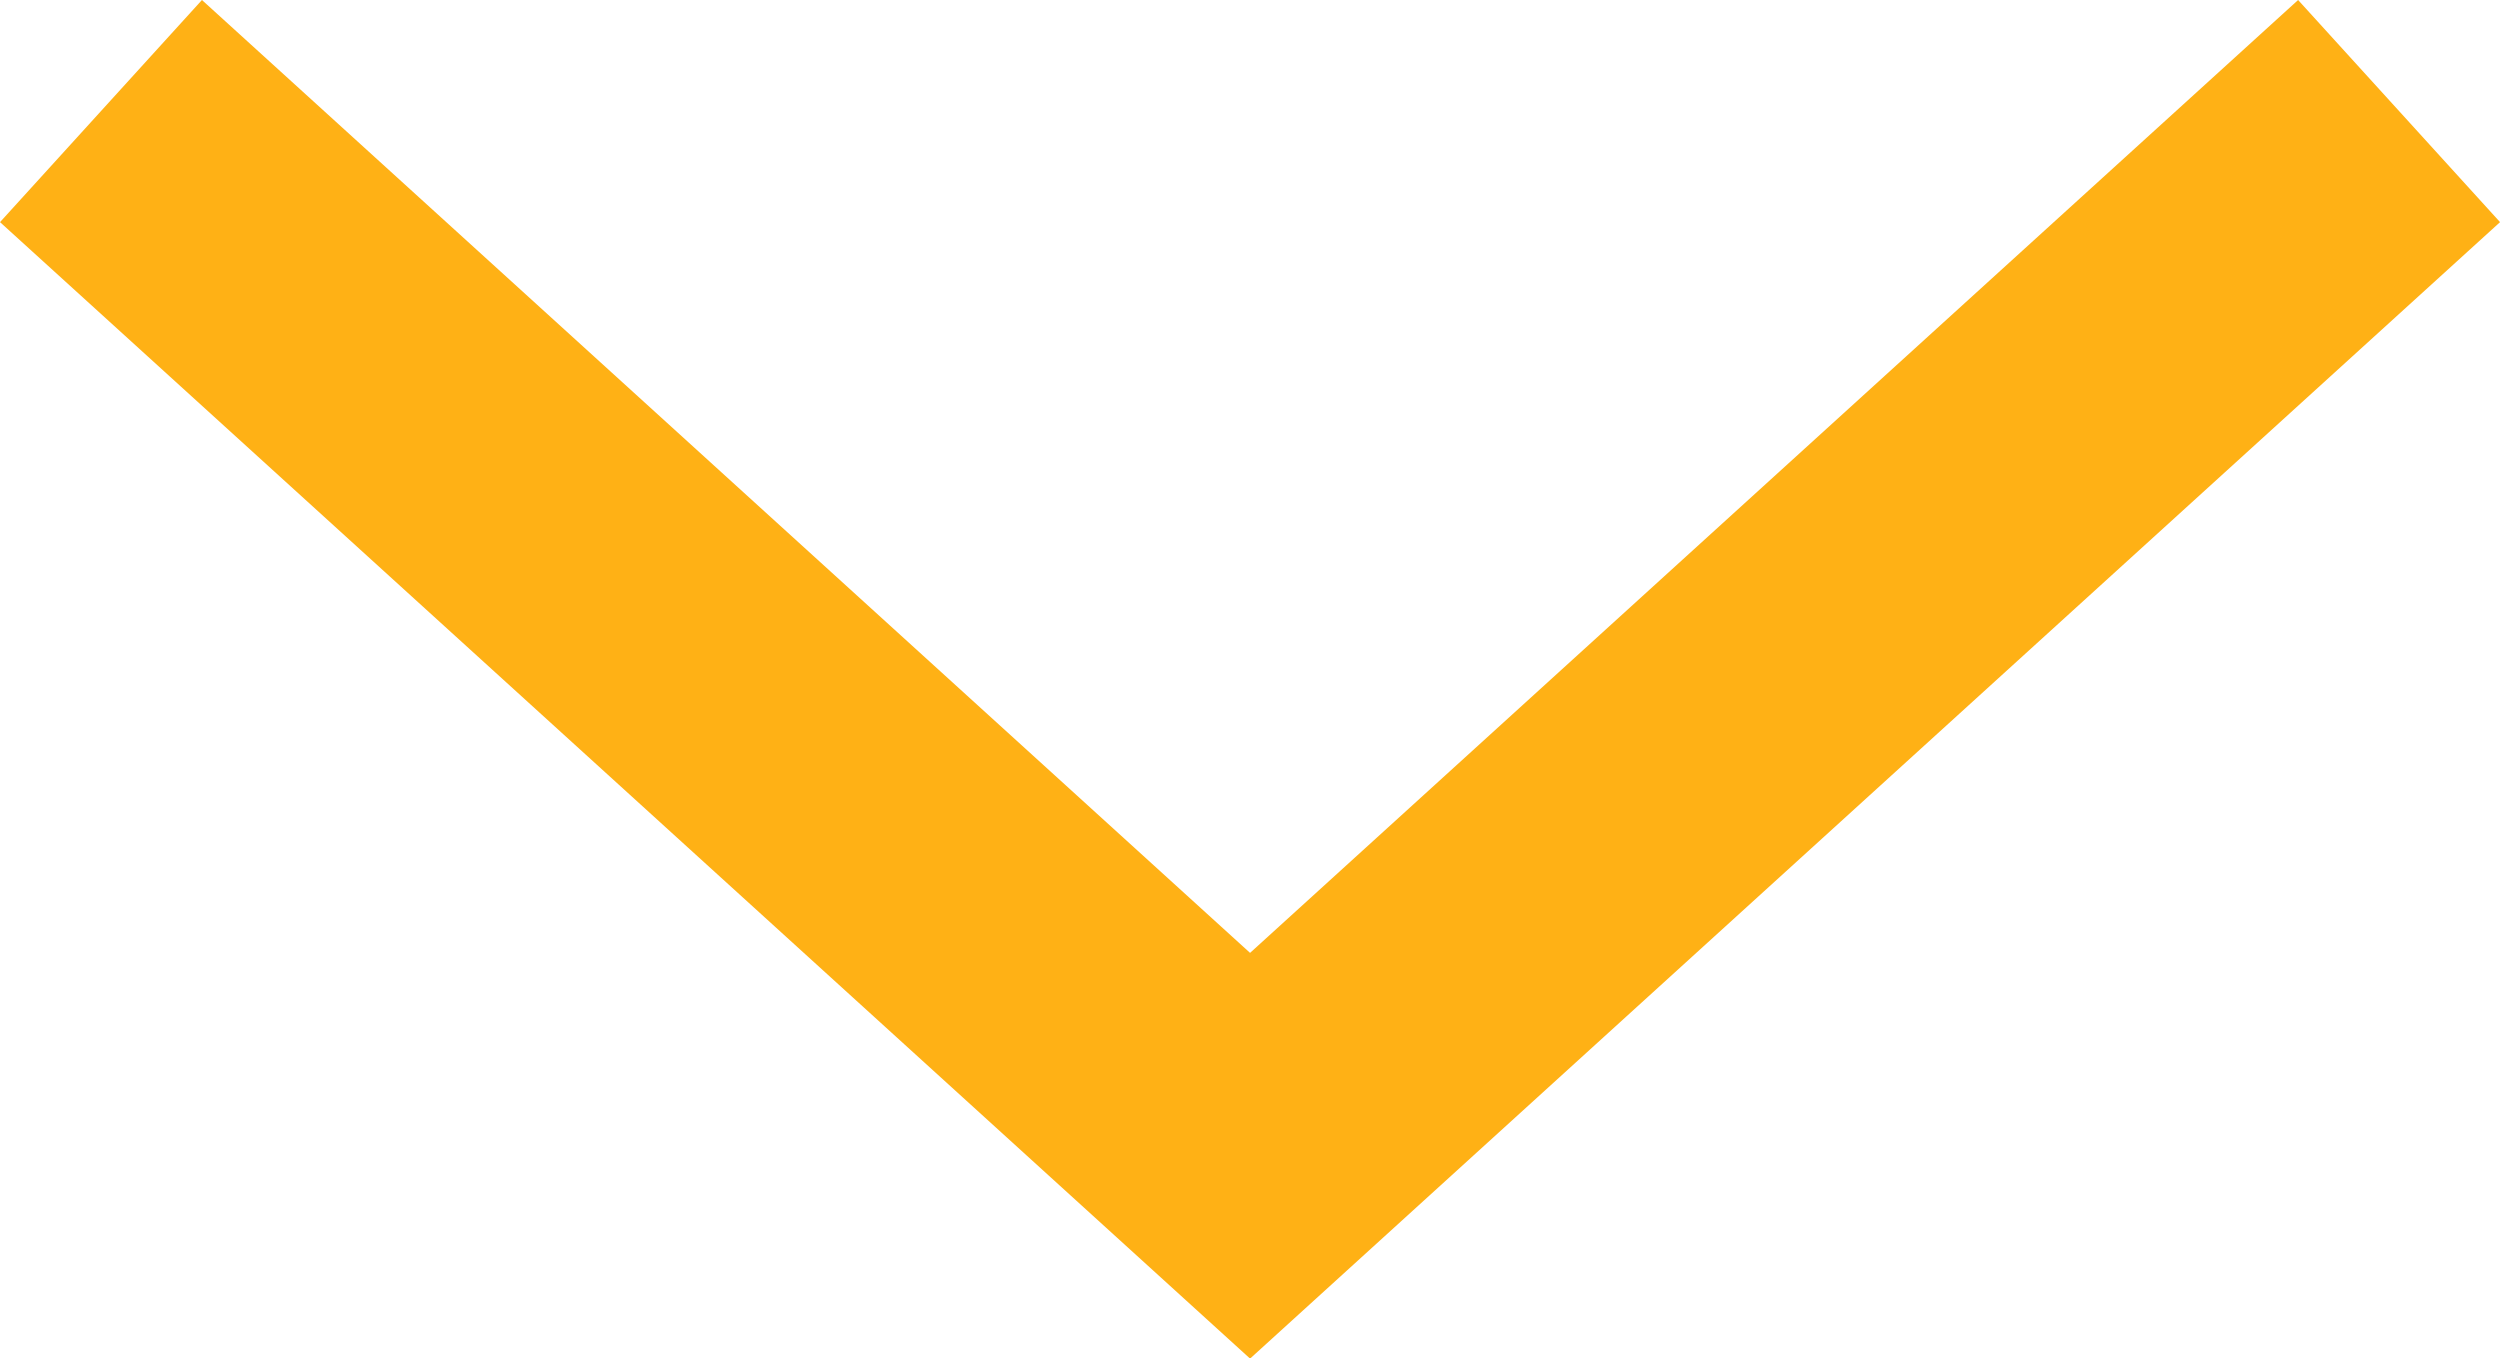 <svg xmlns="http://www.w3.org/2000/svg" width="41.64" height="22.626" viewBox="0 0 41.64 22.626"><g id="arrow_down" data-name="arrow down" transform="translate(-377.72 -356.667)"><path id="Trac&#xE9;_63" data-name="Trac&#xE9; 63" d="M417.679,358.517l-19.138,17.4-19.139-17.4" fill="none" stroke="#ffb115" stroke-miterlimit="10" stroke-width="5"></path></g></svg>